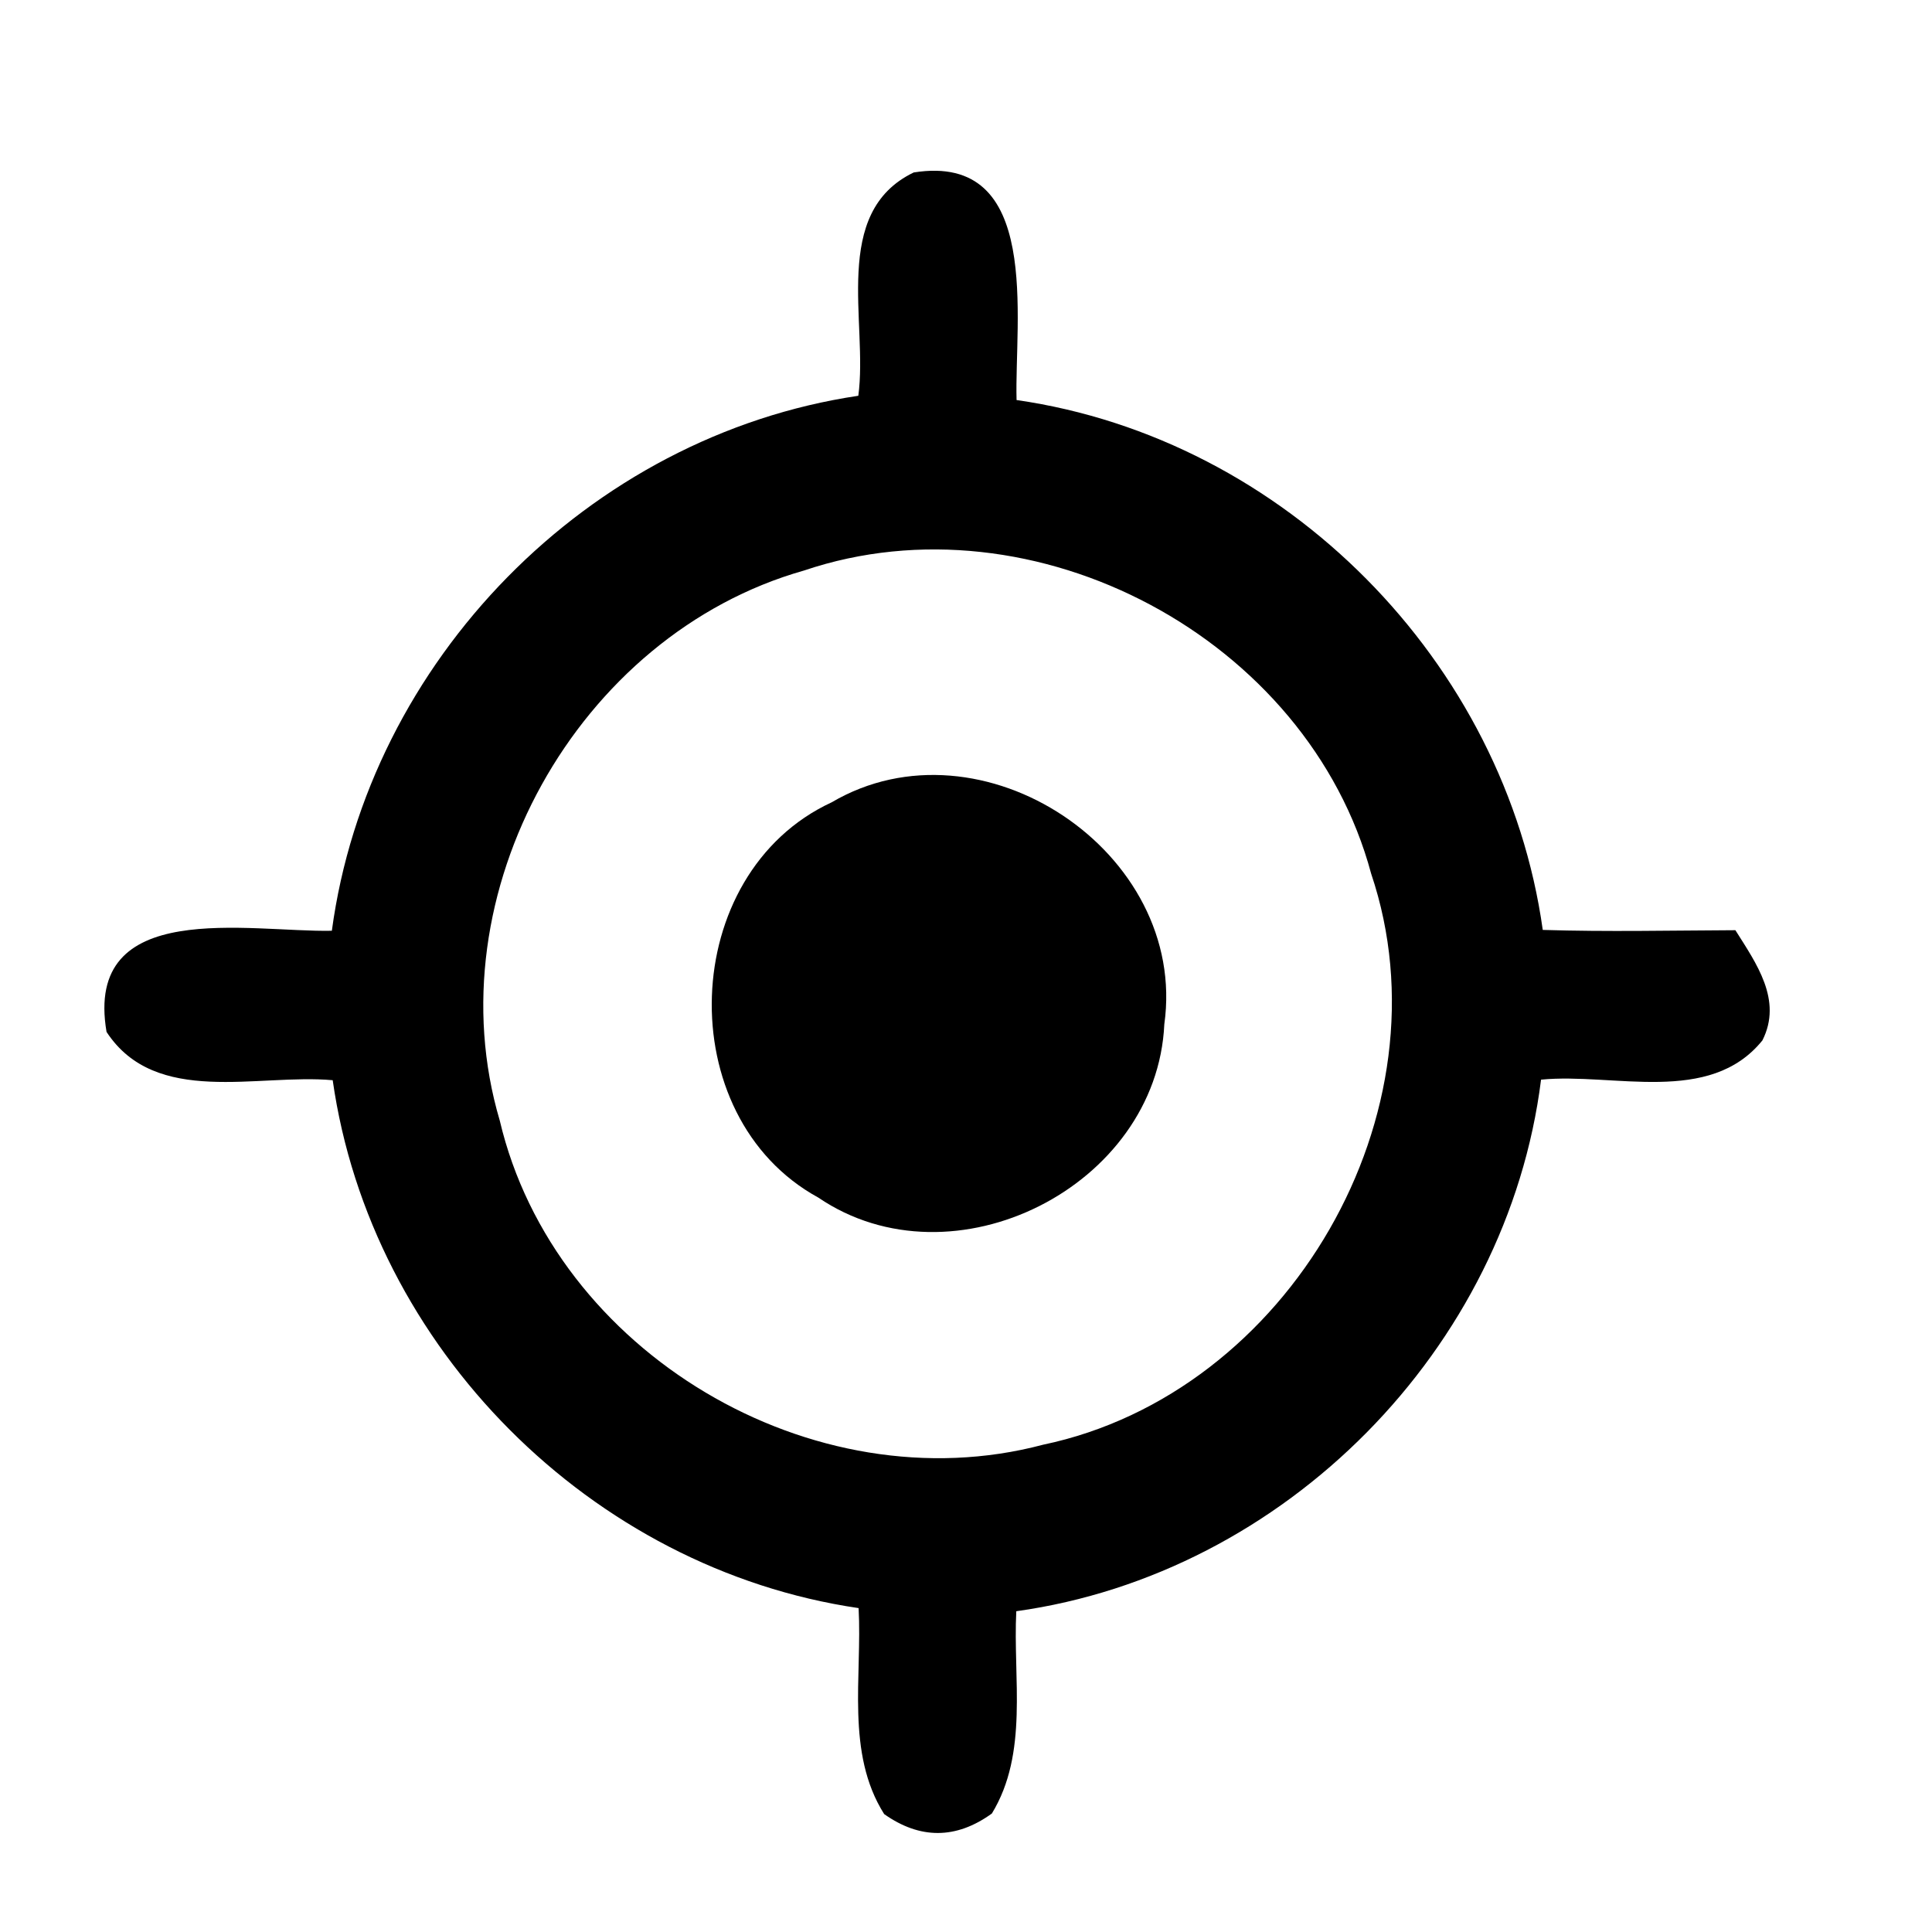 <?xml version="1.0" encoding="UTF-8" ?>
<!DOCTYPE svg PUBLIC "-//W3C//DTD SVG 1.1//EN" "http://www.w3.org/Graphics/SVG/1.1/DTD/svg11.dtd">
<svg width="68pt" height="68pt" viewBox="0 0 68 68" version="1.1" xmlns="http://www.w3.org/2000/svg">
<g id="#f0f0f0ff">
</g>
<g id="#000000ff">
<path fill="#000000" opacity="1.00" d=" M 32.16 6.07 C 36.70 5.35 35.70 11.28 35.78 14.08 C 45.23 15.44 52.98 23.29 54.30 32.73 C 56.56 32.80 58.82 32.75 61.08 32.74 C 61.81 33.90 62.75 35.20 62.03 36.62 C 60.17 38.92 56.80 37.75 54.24 38.00 C 53.05 47.48 45.23 55.39 35.77 56.71 C 35.65 59.07 36.21 61.70 34.91 63.83 C 33.65 64.74 32.38 64.74 31.12 63.85 C 29.76 61.70 30.35 59.00 30.22 56.60 C 20.81 55.22 13.05 47.43 11.71 38.02 C 9.07 37.78 5.48 38.96 3.75 36.32 C 2.94 31.57 8.78 32.82 11.68 32.76 C 12.96 23.26 20.71 15.34 30.21 13.93 C 30.56 11.36 29.23 7.48 32.16 6.07 M 28.30 20.08 C 20.32 22.34 15.23 31.47 17.59 39.44 C 19.51 47.60 28.61 53.00 36.71 50.85 C 45.37 49.04 51.09 39.14 48.26 30.75 C 46.04 22.48 36.41 17.34 28.30 20.08 Z" />
<path fill="#000000" opacity="1.00" d=" M 29.27 28.24 C 34.54 25.14 41.83 29.99 40.98 36.05 C 40.72 41.76 33.55 45.38 28.80 42.15 C 23.59 39.30 23.87 30.74 29.27 28.24 Z" />
</g>
</svg>
